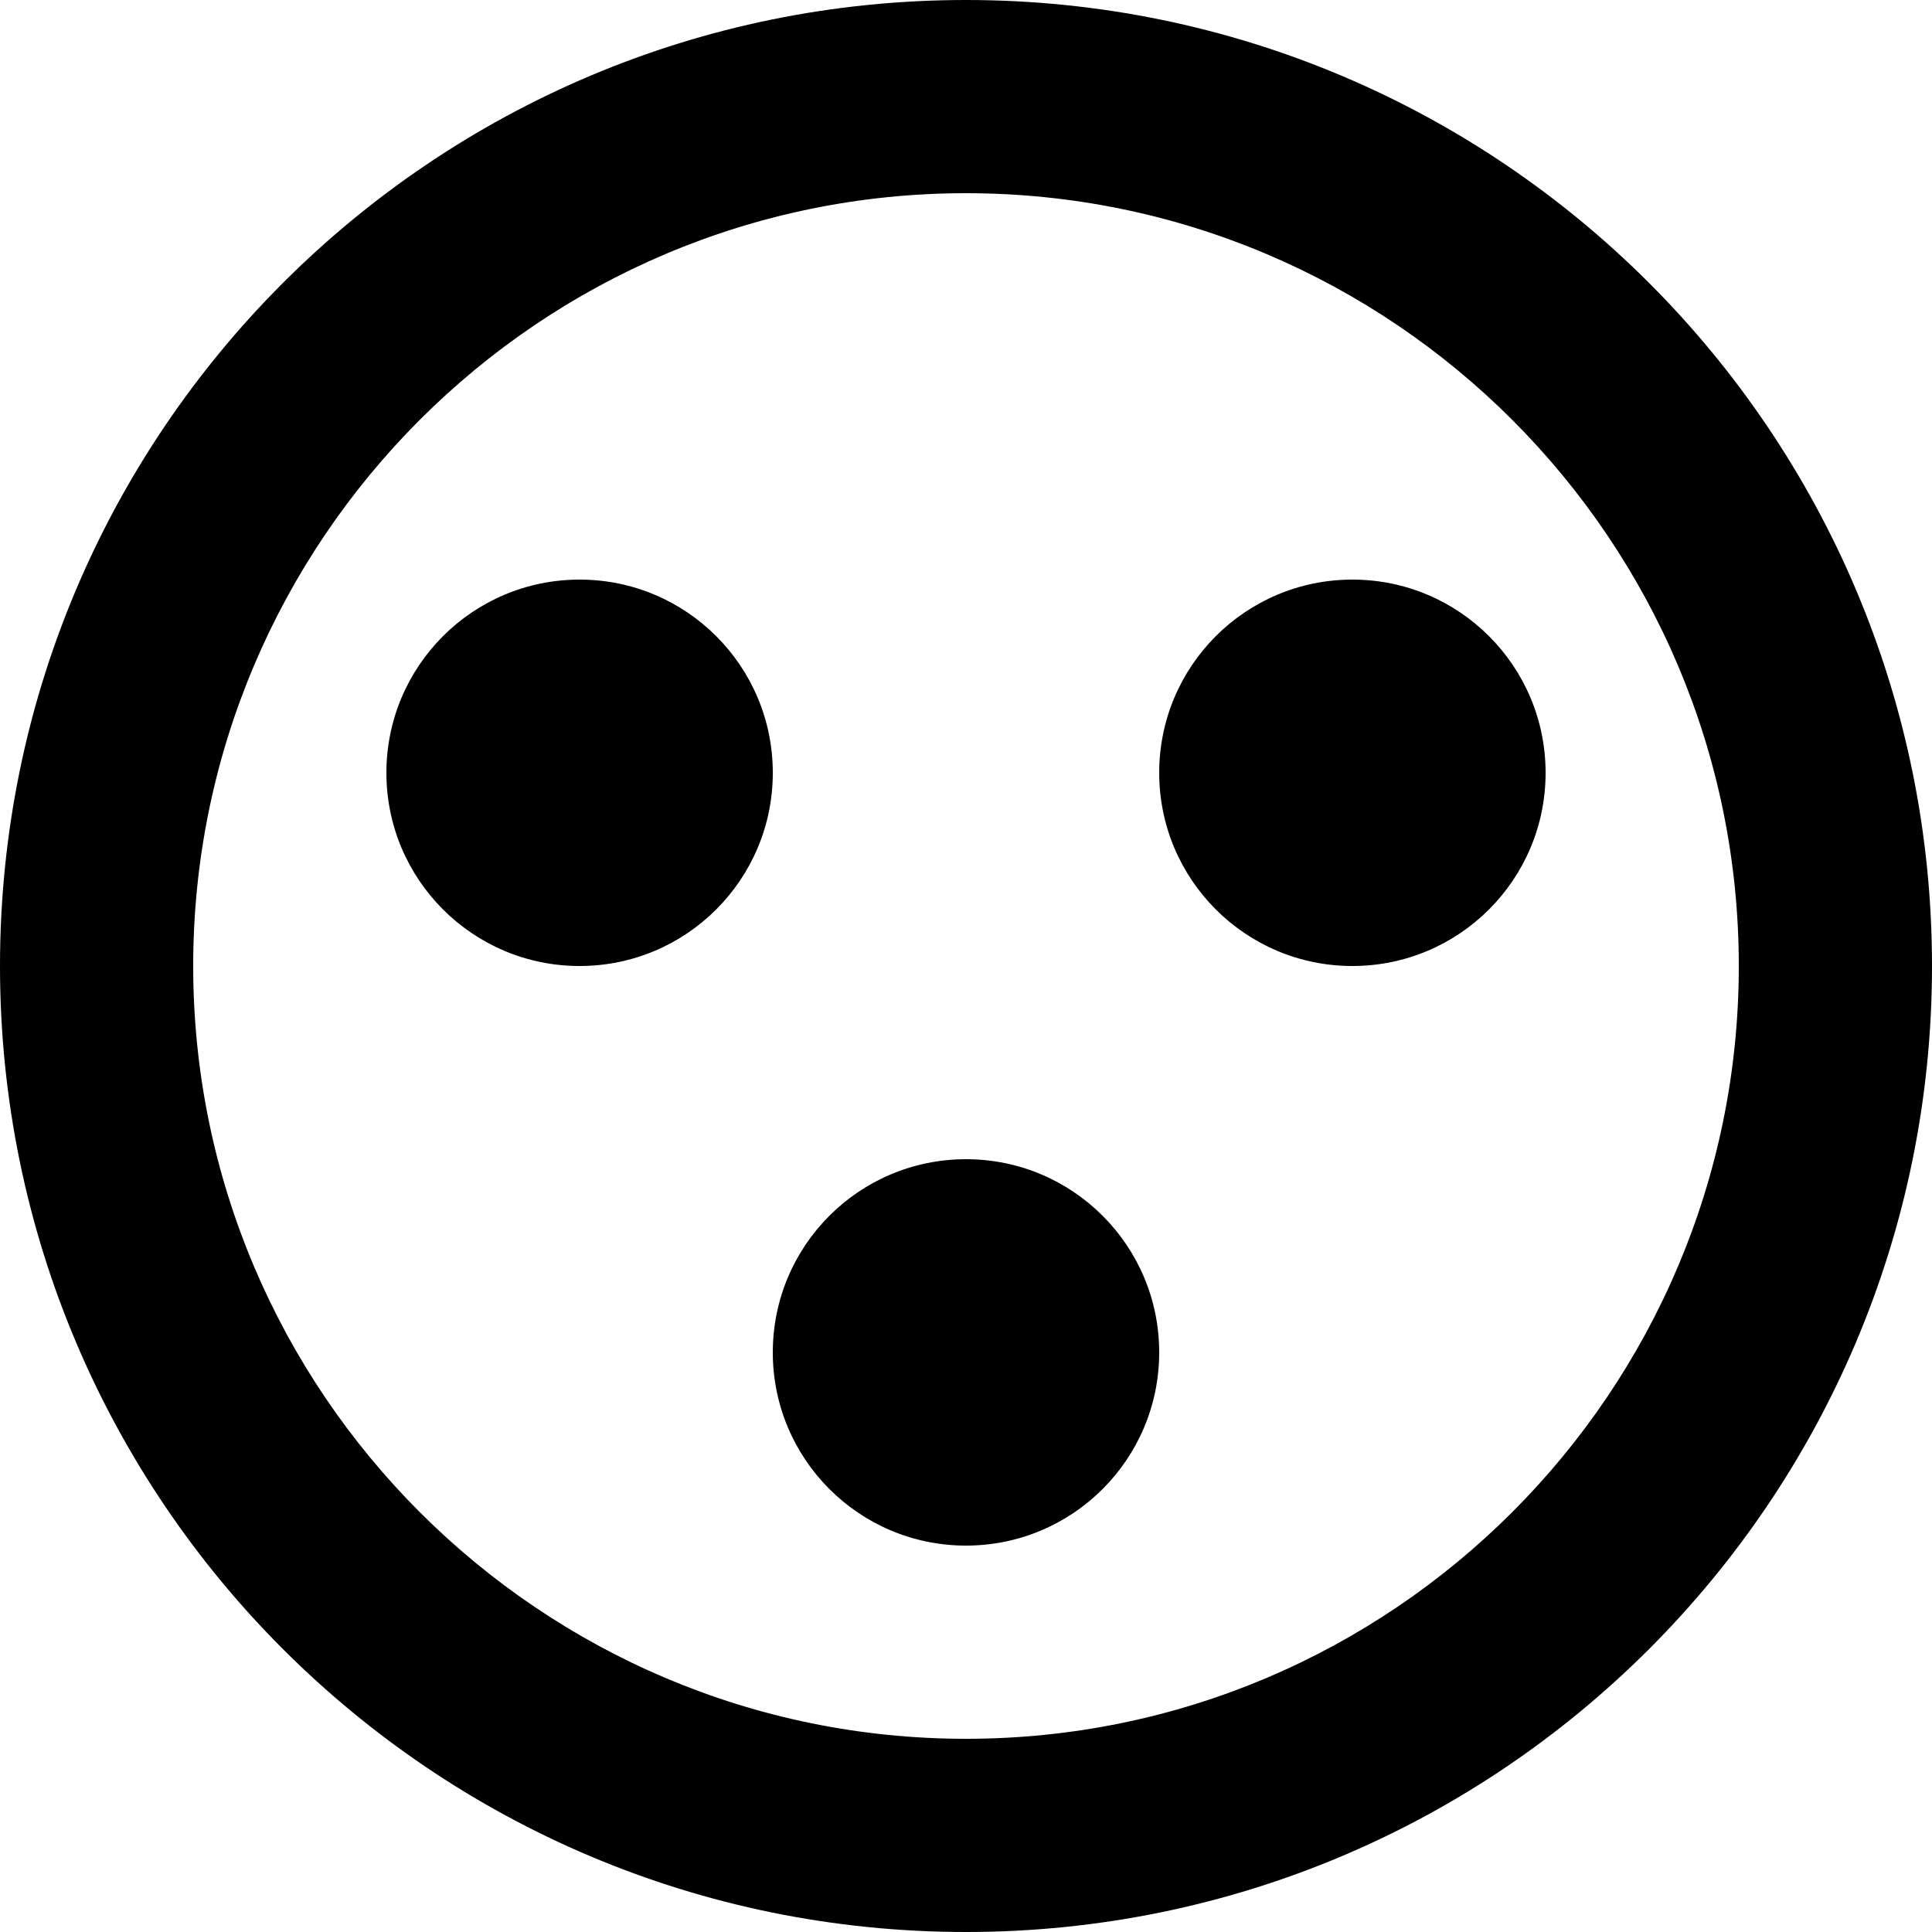 <?xml version="1.0" encoding="UTF-8" standalone="no"?>
<!-- Uploaded to: SVG Repo, www.svgrepo.com, Generator: SVG Repo Mixer Tools -->
<svg width="800px" height="800px" viewBox="0 0 20 20" version="1.1" xmlns="http://www.w3.org/2000/svg" xmlns:xlink="http://www.w3.org/1999/xlink">
    
    <title>emoji_surprised_circle [#536]</title>
    <desc>Created with Sketch.</desc>
    <defs>

</defs>
    <g id="Page-1" stroke="none" stroke-width="1" fill="none" fill-rule="evenodd">
        <g id="Dribbble-Light-Preview" transform="translate(-140, -5839)" fill="#000000">
            <g id="icons" transform="translate(56, 160)">
                <path d="M96,5693 C96,5694.105 95.105,5695 94,5695 C92.895,5695 92,5694.105 92,5693 C92,5691.895 92.895,5691 94,5691 C95.105,5691 96,5691.895 96,5693 M100,5687 C100,5688.105 99.105,5689 98,5689 C96.895,5689 96,5688.105 96,5687 C96,5685.895 96.895,5685 98,5685 C99.105,5685 100,5685.895 100,5687 M92,5687 C92,5688.105 91.105,5689 90,5689 C88.895,5689 88,5688.105 88,5687 C88,5685.895 88.895,5685 90,5685 C91.105,5685 92,5685.895 92,5687 M94,5697 C89.589,5697 86,5693.411 86,5689 C86,5684.589 89.589,5681 94,5681 C98.411,5681 102,5684.589 102,5689 C102,5693.411 98.411,5697 94,5697 M94,5679 C88.477,5679 84,5683.477 84,5689 C84,5694.523 88.477,5699 94,5699 C99.523,5699 104,5694.523 104,5689 C104,5683.477 99.523,5679 94,5679" id="emoji_surprised_circle-[#536]">

</path>
            </g>
        </g>
    </g>
</svg>